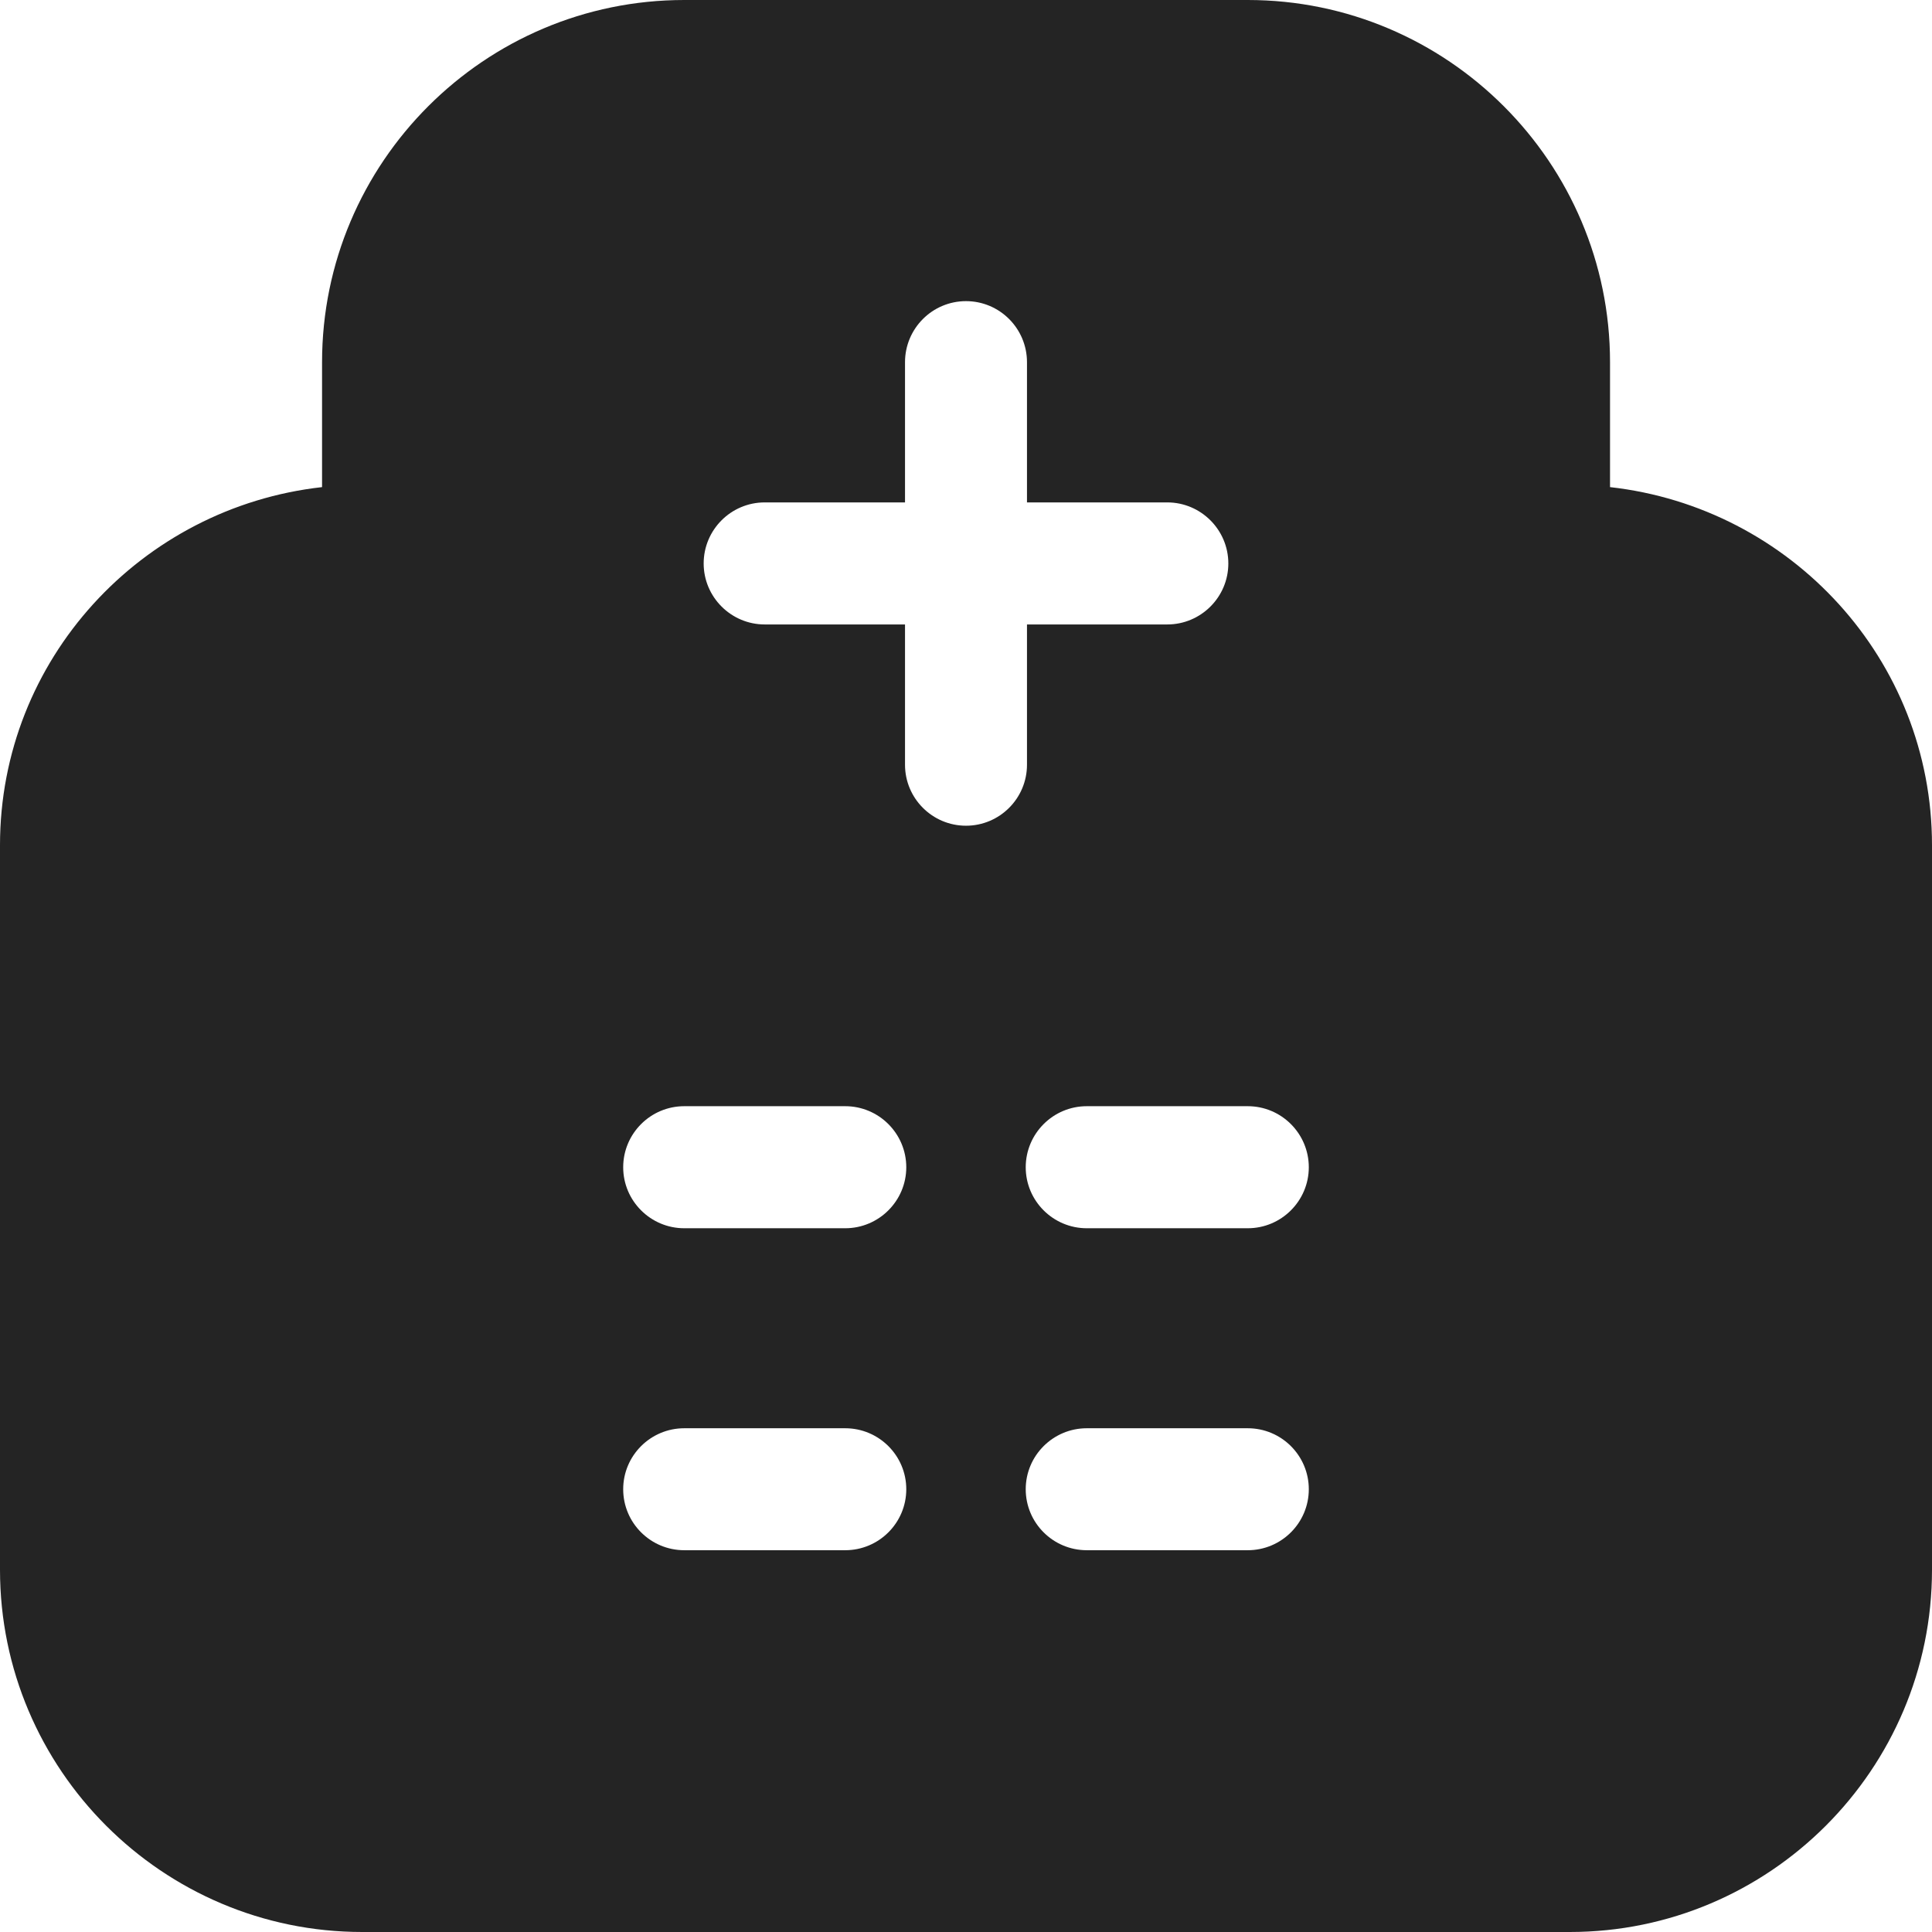 <svg width="23" height="23" viewBox="0 0 23 23" fill="none" xmlns="http://www.w3.org/2000/svg">
<g clip-path="url(#clip0_6524_51058)">
<path d="M19.167 5.799V4.312C19.167 1.935 17.232 0 14.854 0H8.146C5.768 0 3.834 1.935 3.834 4.312V5.799C1.683 6.04 0 7.849 0 10.062V18.688C0 21.065 1.935 23 4.312 23H18.688C21.065 23 23 21.065 23 18.688V10.062C23 7.849 21.317 6.04 19.167 5.799ZM10.062 18.455H8.146C7.745 18.455 7.419 18.13 7.419 17.729C7.419 17.328 7.745 17.003 8.146 17.003H10.062C10.463 17.003 10.789 17.328 10.789 17.729C10.789 18.13 10.463 18.455 10.062 18.455ZM10.062 14.622H8.146C7.745 14.622 7.419 14.296 7.419 13.896C7.419 13.495 7.745 13.169 8.146 13.169H10.062C10.463 13.169 10.789 13.495 10.789 13.896C10.789 14.296 10.463 14.622 10.062 14.622ZM11.5 9.83C11.1 9.83 10.774 9.505 10.774 9.104V7.434H9.104C8.704 7.434 8.377 7.108 8.377 6.708C8.377 6.307 8.703 5.981 9.104 5.981H10.774V4.312C10.774 3.911 11.099 3.585 11.5 3.585C11.901 3.585 12.226 3.911 12.226 4.312V5.981H13.896C14.296 5.981 14.623 6.307 14.623 6.708C14.623 7.108 14.297 7.434 13.896 7.434H12.226V9.104C12.226 9.504 11.901 9.83 11.5 9.83ZM14.854 18.455H12.938C12.537 18.455 12.211 18.13 12.211 17.729C12.211 17.328 12.537 17.003 12.938 17.003H14.854C15.255 17.003 15.581 17.328 15.581 17.729C15.581 18.13 15.255 18.455 14.854 18.455ZM14.854 14.622H12.938C12.537 14.622 12.211 14.296 12.211 13.896C12.211 13.495 12.537 13.169 12.938 13.169H14.854C15.255 13.169 15.581 13.495 15.581 13.896C15.581 14.296 15.255 14.622 14.854 14.622Z" fill="#242424"/>
</g>
<defs>
<clipPath id="clip0_6524_51058">
<rect width="23" height="23" fill="white"/>
</clipPath>
</defs>
</svg>
